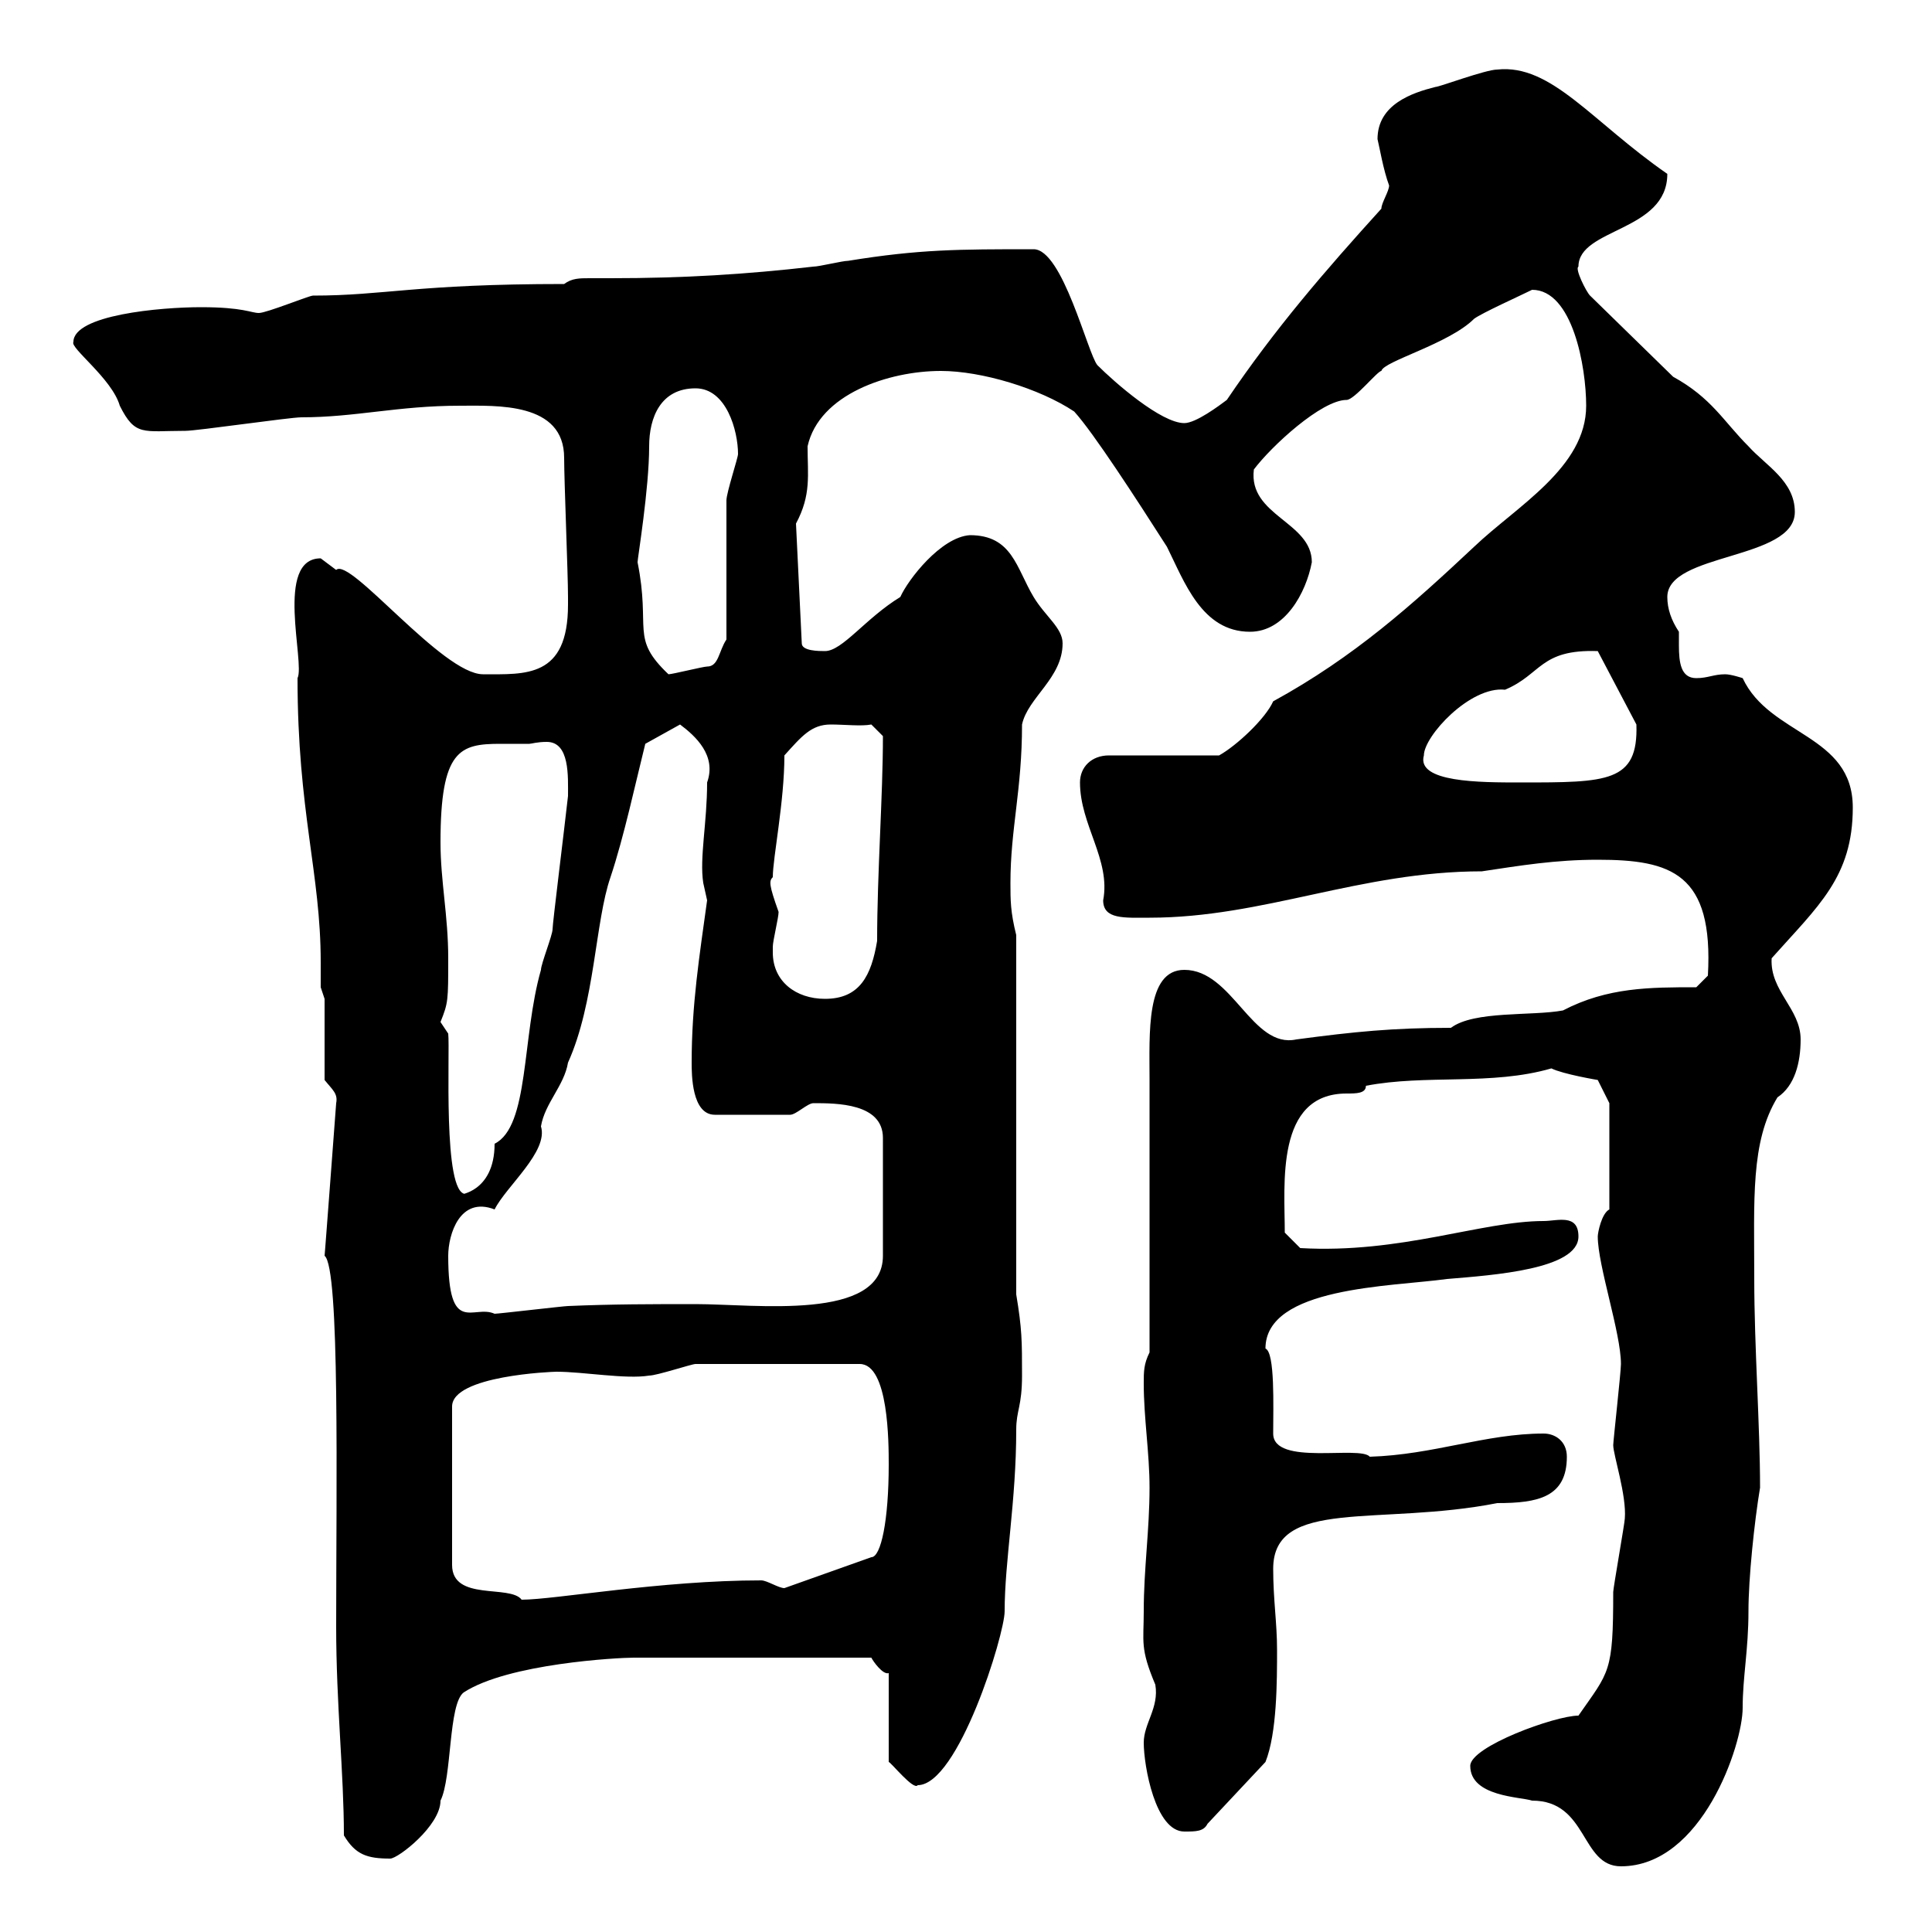 <svg xmlns="http://www.w3.org/2000/svg" xmlns:xlink="http://www.w3.org/1999/xlink" width="300" height="300"><path d="M228.30 274.20C228.30 279 236.10 279 237.90 279.60C246.60 279.60 245.40 289.80 251.70 289.80C264.30 289.80 270.60 270.90 270.60 265.20C270.60 260.40 271.50 256.20 271.50 250.20C271.50 245.10 272.40 236.40 273.30 231C273.30 221.40 272.40 209.10 272.40 198.60C272.40 186.30 271.80 177.30 276 170.40C278.70 168.60 279.60 165 279.60 161.40C279.60 156.60 274.80 153.90 275.10 148.80C282.30 140.70 287.70 136.20 287.70 125.40C287.70 114 274.80 114.30 270.60 105.30C270.60 105.30 268.80 104.70 267.90 104.70C266.10 104.70 265.20 105.30 263.40 105.30C261 105.30 260.70 102.90 260.70 100.20C260.70 99.60 260.70 99 260.70 98.10C259.50 96.30 258.90 94.50 258.90 92.70C258.90 85.80 278.70 87 278.70 79.50C278.70 74.70 274.20 72.30 271.50 69.30C267.60 65.40 265.80 61.80 259.80 58.50L246.90 45.90C246.30 45.30 244.50 41.70 245.10 41.40C245.10 35.40 258.90 36 258.90 27C247.20 18.90 240.90 9.90 232.50 10.80C230.70 10.80 223.50 13.50 222.90 13.50C219.30 14.40 213.90 16.20 213.90 21.60C214.20 22.80 214.80 26.40 215.70 28.80C215.70 29.70 214.50 31.50 214.50 32.40C205.80 42 198 51 190.50 62.10C189.30 63 185.70 65.70 183.90 65.70C180.30 65.70 173.10 59.40 170.40 56.70C168.90 54.90 165 38.70 160.50 38.70C148.80 38.70 142.80 38.70 131.70 40.50C130.80 40.50 127.20 41.40 126.30 41.40C115.80 42.60 106.20 43.20 94.80 43.20C93.30 43.20 92.10 43.20 91.50 43.20C90 43.20 88.80 43.20 87.60 44.10C64.50 44.10 59.70 45.90 48.60 45.90C48 45.90 41.40 48.60 40.20 48.60C39 48.60 37.80 47.70 31.20 47.70C24.90 47.70 11.40 48.90 11.40 53.10C10.80 54 17.40 58.80 18.60 63C21 67.80 22.20 66.90 28.80 66.90C30.60 66.90 45 64.80 46.80 64.80C55.20 64.80 61.80 63 71.40 63C77.10 63 87.60 62.40 87.60 71.10C87.60 74.70 88.20 89.10 88.20 92.70C88.20 92.70 88.20 92.70 88.20 93.90C88.20 105.30 81.60 104.70 75 104.70C68.70 104.70 54.30 86.40 52.20 88.50C52.20 88.50 49.80 86.70 49.80 86.70C42.60 86.70 47.40 102.90 46.20 105.30C46.20 126 49.80 135.60 49.80 149.40C49.80 150.60 49.80 151.80 49.80 153.30L50.40 155.10L50.40 167.70C51.60 169.20 52.50 169.80 52.20 171.30C52.20 171.30 50.40 195.30 50.40 195C52.80 196.80 52.20 231 52.20 252.60C52.20 264.60 53.40 275.40 53.40 285C55.20 288 57 288.60 60.60 288.60C61.80 288.60 68.40 283.50 68.40 279.60C70.20 276 69.60 264.60 72 262.80C78.90 258.30 96 257.40 98.40 257.40L135.30 257.40C135.60 258 137.10 260.10 138 259.80L138 273.60C138.30 273.60 141.90 278.10 142.50 277.20C148.80 277.20 156 253.80 156 250.20C156 242.40 157.80 233.10 157.80 222C157.80 219 158.70 218.40 158.70 213.60C158.70 208.20 158.70 206.40 157.80 201L157.80 145.20C156.90 141.60 156.90 139.80 156.90 137.10C156.90 128.70 158.70 122.70 158.70 112.50C159.60 108.30 165 105.30 165 99.90C165 97.50 162.30 95.70 160.50 92.70C157.80 88.20 157.20 83.10 150.60 83.10C146.10 83.40 141 90 139.80 92.70C134.40 96 130.80 101.10 128.10 101.10C127.20 101.10 124.50 101.10 124.50 99.90L123.60 81.30C126 76.80 125.40 73.80 125.40 69.30C127.20 61.20 138 57.60 146.10 57.60C152.40 57.60 161.40 60.30 166.80 63.90C169.80 67.20 176.40 77.40 181.20 84.90C183.90 90.30 186.60 98.10 194.10 98.10C199.50 98.10 202.80 92.10 203.70 87.30C203.70 81 193.80 80.10 194.70 72.90C197.40 69.30 205.20 62.10 209.10 62.10C210.30 62.10 213.90 57.60 214.50 57.60C214.80 56.10 225 53.40 228.90 49.50C230.10 48.60 236.10 45.90 237.90 45C244.20 45 246.30 57 246.30 63C246.30 72.60 235.50 78.60 228.90 84.90C219.30 93.90 210.30 102 197.70 108.90C196.50 111.60 192 115.80 189.30 117.30L172.20 117.30C169.50 117.30 167.70 119.10 167.70 121.50C167.70 128.10 172.50 133.50 171.30 139.80C171.30 142.80 174.60 142.50 178.50 142.50C196.20 142.50 211.20 135.30 230.10 135.30C236.10 134.40 241.50 133.50 248.10 133.50C259.50 133.50 266.10 135.60 265.20 151.50L263.40 153.30C256.20 153.30 249.60 153.30 242.70 156.90C237.90 157.80 228.90 156.90 225.30 159.60C216.30 159.60 210.30 160.20 201.30 161.40C194.40 162.90 191.40 150.60 183.90 150.60C177.90 150.60 178.50 160.50 178.50 167.70C178.50 174 178.50 204 178.50 210C177.60 211.80 177.60 213 177.60 214.80C177.60 220.20 178.50 225.60 178.50 231C178.50 237.60 177.60 243.60 177.60 250.20C177.60 255 177 255.90 179.40 261.60C180 265.20 177.60 267.60 177.60 270.60C177.60 274.20 179.40 284.40 183.90 284.40C185.70 284.40 186.90 284.40 187.50 283.20L196.50 273.60C198.30 269.10 198.30 261 198.30 256.20C198.30 252 197.70 248.40 197.70 243.60C197.70 232.50 214.20 237 232.50 233.40C238.80 233.40 243.30 232.50 243.30 226.20C243.30 223.80 241.50 222.60 239.70 222.60C230.70 222.60 222.60 225.90 212.70 226.20C211.20 224.40 197.70 227.70 197.70 222.60C197.70 218.40 198 210 196.50 209.40C196.50 199.80 216 199.80 224.70 198.60C231.90 198 245.10 197.10 245.10 192C245.10 188.40 241.80 189.60 239.70 189.60C230.10 189.60 217.50 194.70 201.90 193.80L199.50 191.40C199.50 183.90 198 169.80 209.10 169.80C210.60 169.80 212.10 169.80 212.10 168.60C221.40 166.80 231.60 168.60 240.90 165.90C242.70 166.80 248.10 167.70 248.10 167.70L249.90 171.30L249.90 187.80C248.70 188.40 248.10 191.40 248.10 192C248.10 196.50 251.70 207 251.70 211.80C251.70 213 250.50 223.80 250.50 224.40C250.50 225.90 252.60 232.20 252.30 235.80C252.30 236.40 250.50 246.60 250.50 247.20C250.50 259.80 249.90 259.50 245.10 266.40C241.50 266.40 228.30 271.20 228.30 274.20ZM86.40 213C90.60 213 97.20 214.20 100.80 213.60C102 213.60 107.40 211.80 108 211.80L133.50 211.80C138 211.80 138 224.10 138 227.40C138 236.10 136.80 241.80 135.30 241.80L121.80 246.60C120.90 246.60 119.10 245.40 118.20 245.40C102.60 245.40 86.10 248.40 81 248.40C79.20 246 70.20 248.70 70.20 243L70.20 218.40C70.20 213.60 85.80 213 86.40 213ZM69.60 195C69.60 191.70 71.40 185.70 76.80 187.80C78.60 184.20 85.20 178.80 84 174.90C84.60 171.30 87.60 168.60 88.20 165C92.40 155.70 92.40 143.10 94.80 136.20C96.90 129.90 98.70 121.50 100.20 115.50L105.60 112.50C108 114.30 111.30 117.30 109.80 121.50C109.80 127.80 108.60 133.20 109.20 137.10C109.20 137.10 109.80 139.80 109.80 139.80C108.60 148.50 107.40 156 107.40 165C107.40 166.80 107.40 173.10 111 173.10L122.70 173.10C123.60 173.10 125.40 171.30 126.30 171.30C129.90 171.30 137.10 171.30 137.10 176.70L137.10 195C137.10 205.20 117.30 202.50 108 202.50C101.40 202.50 95.10 202.50 88.20 202.80C87.60 202.80 77.40 204 76.80 204C73.50 202.50 69.60 207.60 69.60 195ZM68.40 158.70C69.60 155.70 69.60 155.40 69.60 148.80C69.60 142.20 68.40 136.80 68.40 130.80C68.40 116.40 71.40 115.50 77.70 115.50C79.20 115.50 80.70 115.50 82.20 115.50C82.50 115.50 83.40 115.20 84.90 115.20C88.50 115.20 88.20 120.60 88.20 123.60C87.60 129 85.80 143.40 85.80 144.30C85.80 145.20 84 149.70 84 150.60C81 161.10 82.20 174.90 76.80 177.60C76.80 185.40 70.80 185.40 72.30 185.40C68.70 185.40 69.90 163.20 69.60 160.50C69.60 160.50 68.40 158.70 68.40 158.70ZM120 147.90C120 147.90 120 147 120 147C120 146.10 120.90 142.50 120.90 141.60C119.40 137.40 119.40 136.80 120 136.20C120 133.20 121.80 124.50 121.80 117.30C124.50 114.30 126 112.50 129 112.50C131.10 112.50 133.80 112.80 135.30 112.50L137.10 114.30C137.10 123.60 136.20 135.60 136.20 146.10C135.30 151.50 133.50 155.10 128.10 155.10C123.60 155.10 120 152.40 120 147.90ZM221.10 117.30C221.10 114.30 228.30 106.50 233.70 107.10C239.40 104.70 239.10 100.80 248.10 101.10L254.10 112.50C254.40 121.50 249.60 121.50 236.10 121.50C229.80 121.50 219.90 121.50 221.10 117.30ZM99 87.30C99 86.70 100.80 75.90 100.80 69.30C100.80 64.80 102.60 60.30 108 60.30C112.80 60.30 114.60 66.90 114.60 70.50C114.60 71.10 112.80 76.50 112.80 77.70L112.80 99.30C111.60 101.10 111.60 103.50 109.80 103.50C109.20 103.50 104.40 104.70 103.80 104.70C97.80 99 101.10 97.80 99 87.30Z"/></svg>